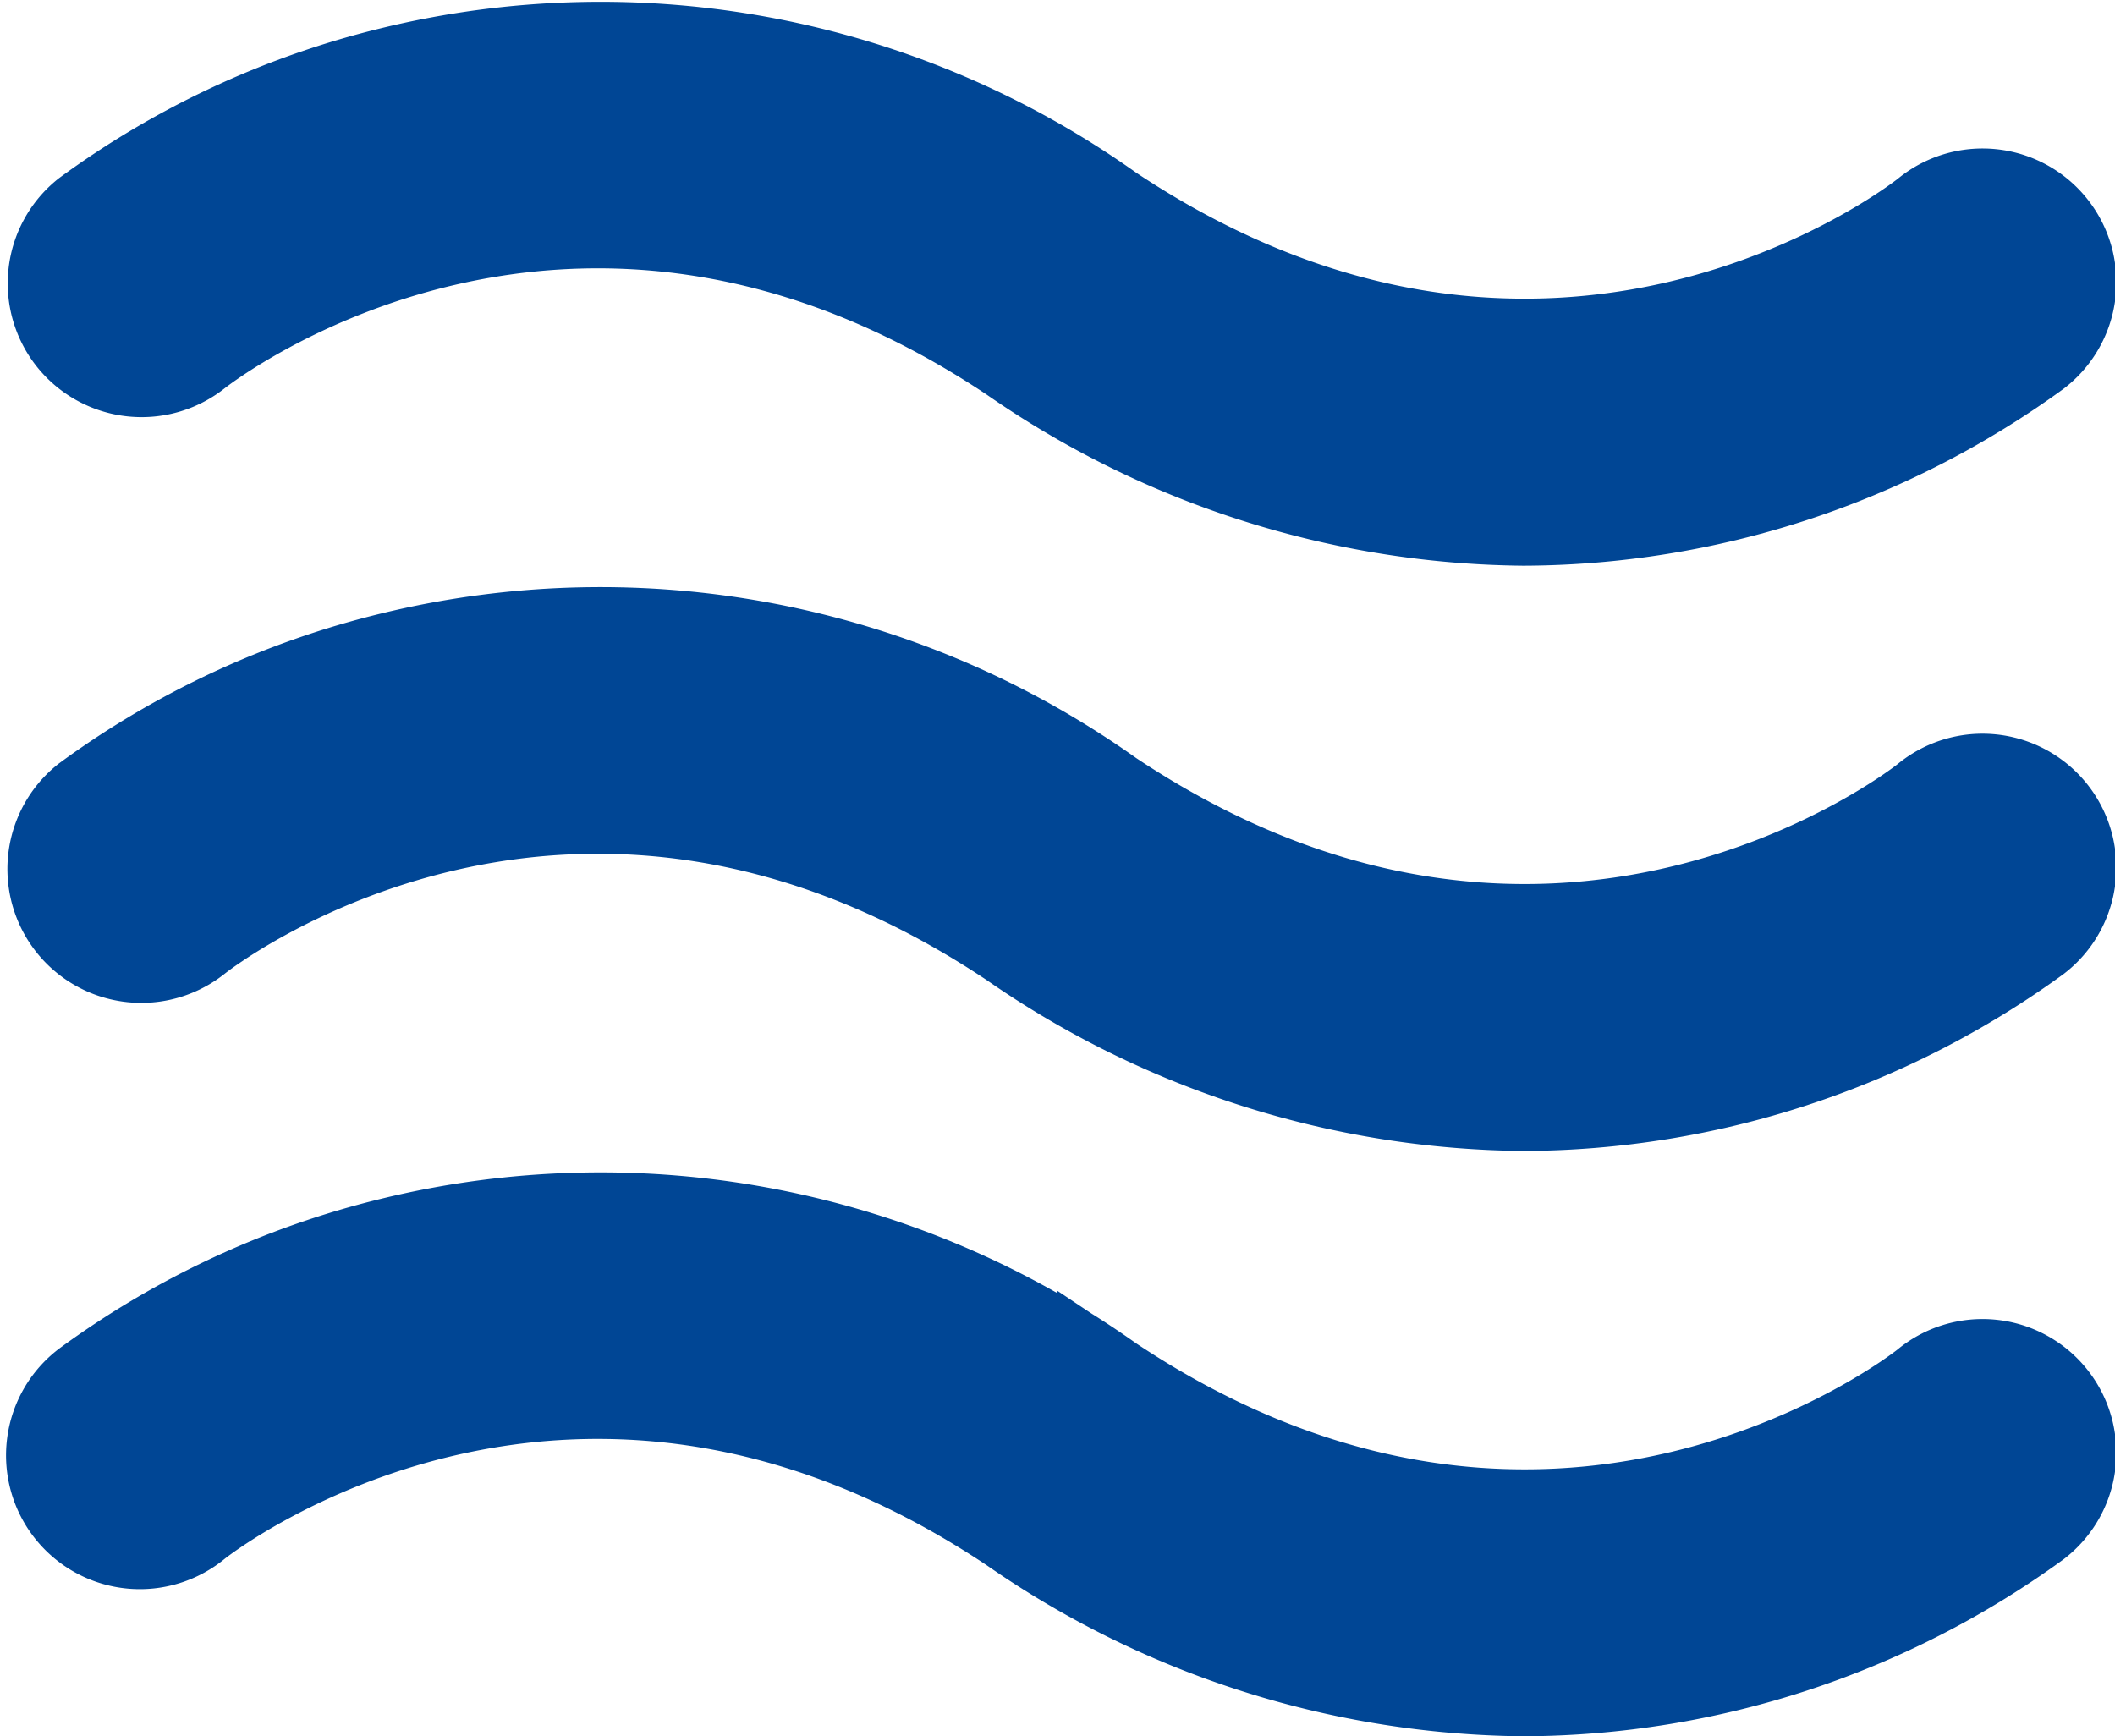 <svg xmlns="http://www.w3.org/2000/svg" width="42.152" height="34.604" viewBox="0 0 42.152 34.604">
  <path id="waves-menu" d="M32.353,55.46a1.664,1.664,0,0,1,.262-2.335,17.039,17.039,0,0,1,6.053-2.815,17.433,17.433,0,0,1,14.244,2.73c8.818,5.879,16.066.321,16.371.081a1.667,1.667,0,1,1,2.077,2.607A17.395,17.395,0,0,1,61.2,59.05a18.047,18.047,0,0,1-10.137-3.237c-8.818-5.879-16.066-.321-16.371-.081a1.67,1.67,0,0,1-2.339-.272Zm36.928,9.326c-.3.239-7.552,5.8-16.371-.081a17.432,17.432,0,0,0-14.243-2.73,17.039,17.039,0,0,0-6.053,2.815A1.667,1.667,0,1,0,34.692,67.4c.3-.239,7.552-5.8,16.371.081A18.047,18.047,0,0,0,61.2,70.715a17.4,17.4,0,0,0,10.159-3.323,1.667,1.667,0,1,0-2.077-2.607Zm0,11.665c-.3.24-7.552,5.8-16.371-.081a17.432,17.432,0,0,0-14.243-2.73,17.039,17.039,0,0,0-6.053,2.815,1.667,1.667,0,1,0,2.077,2.607c.3-.24,7.552-5.8,16.371.081A18.047,18.047,0,0,0,61.2,82.38a17.4,17.4,0,0,0,10.159-3.323,1.667,1.667,0,1,0-2.077-2.607Z" transform="translate(-30.837 -48.776)" fill="#004695" stroke="#004695" stroke-width="2"/>
</svg>
